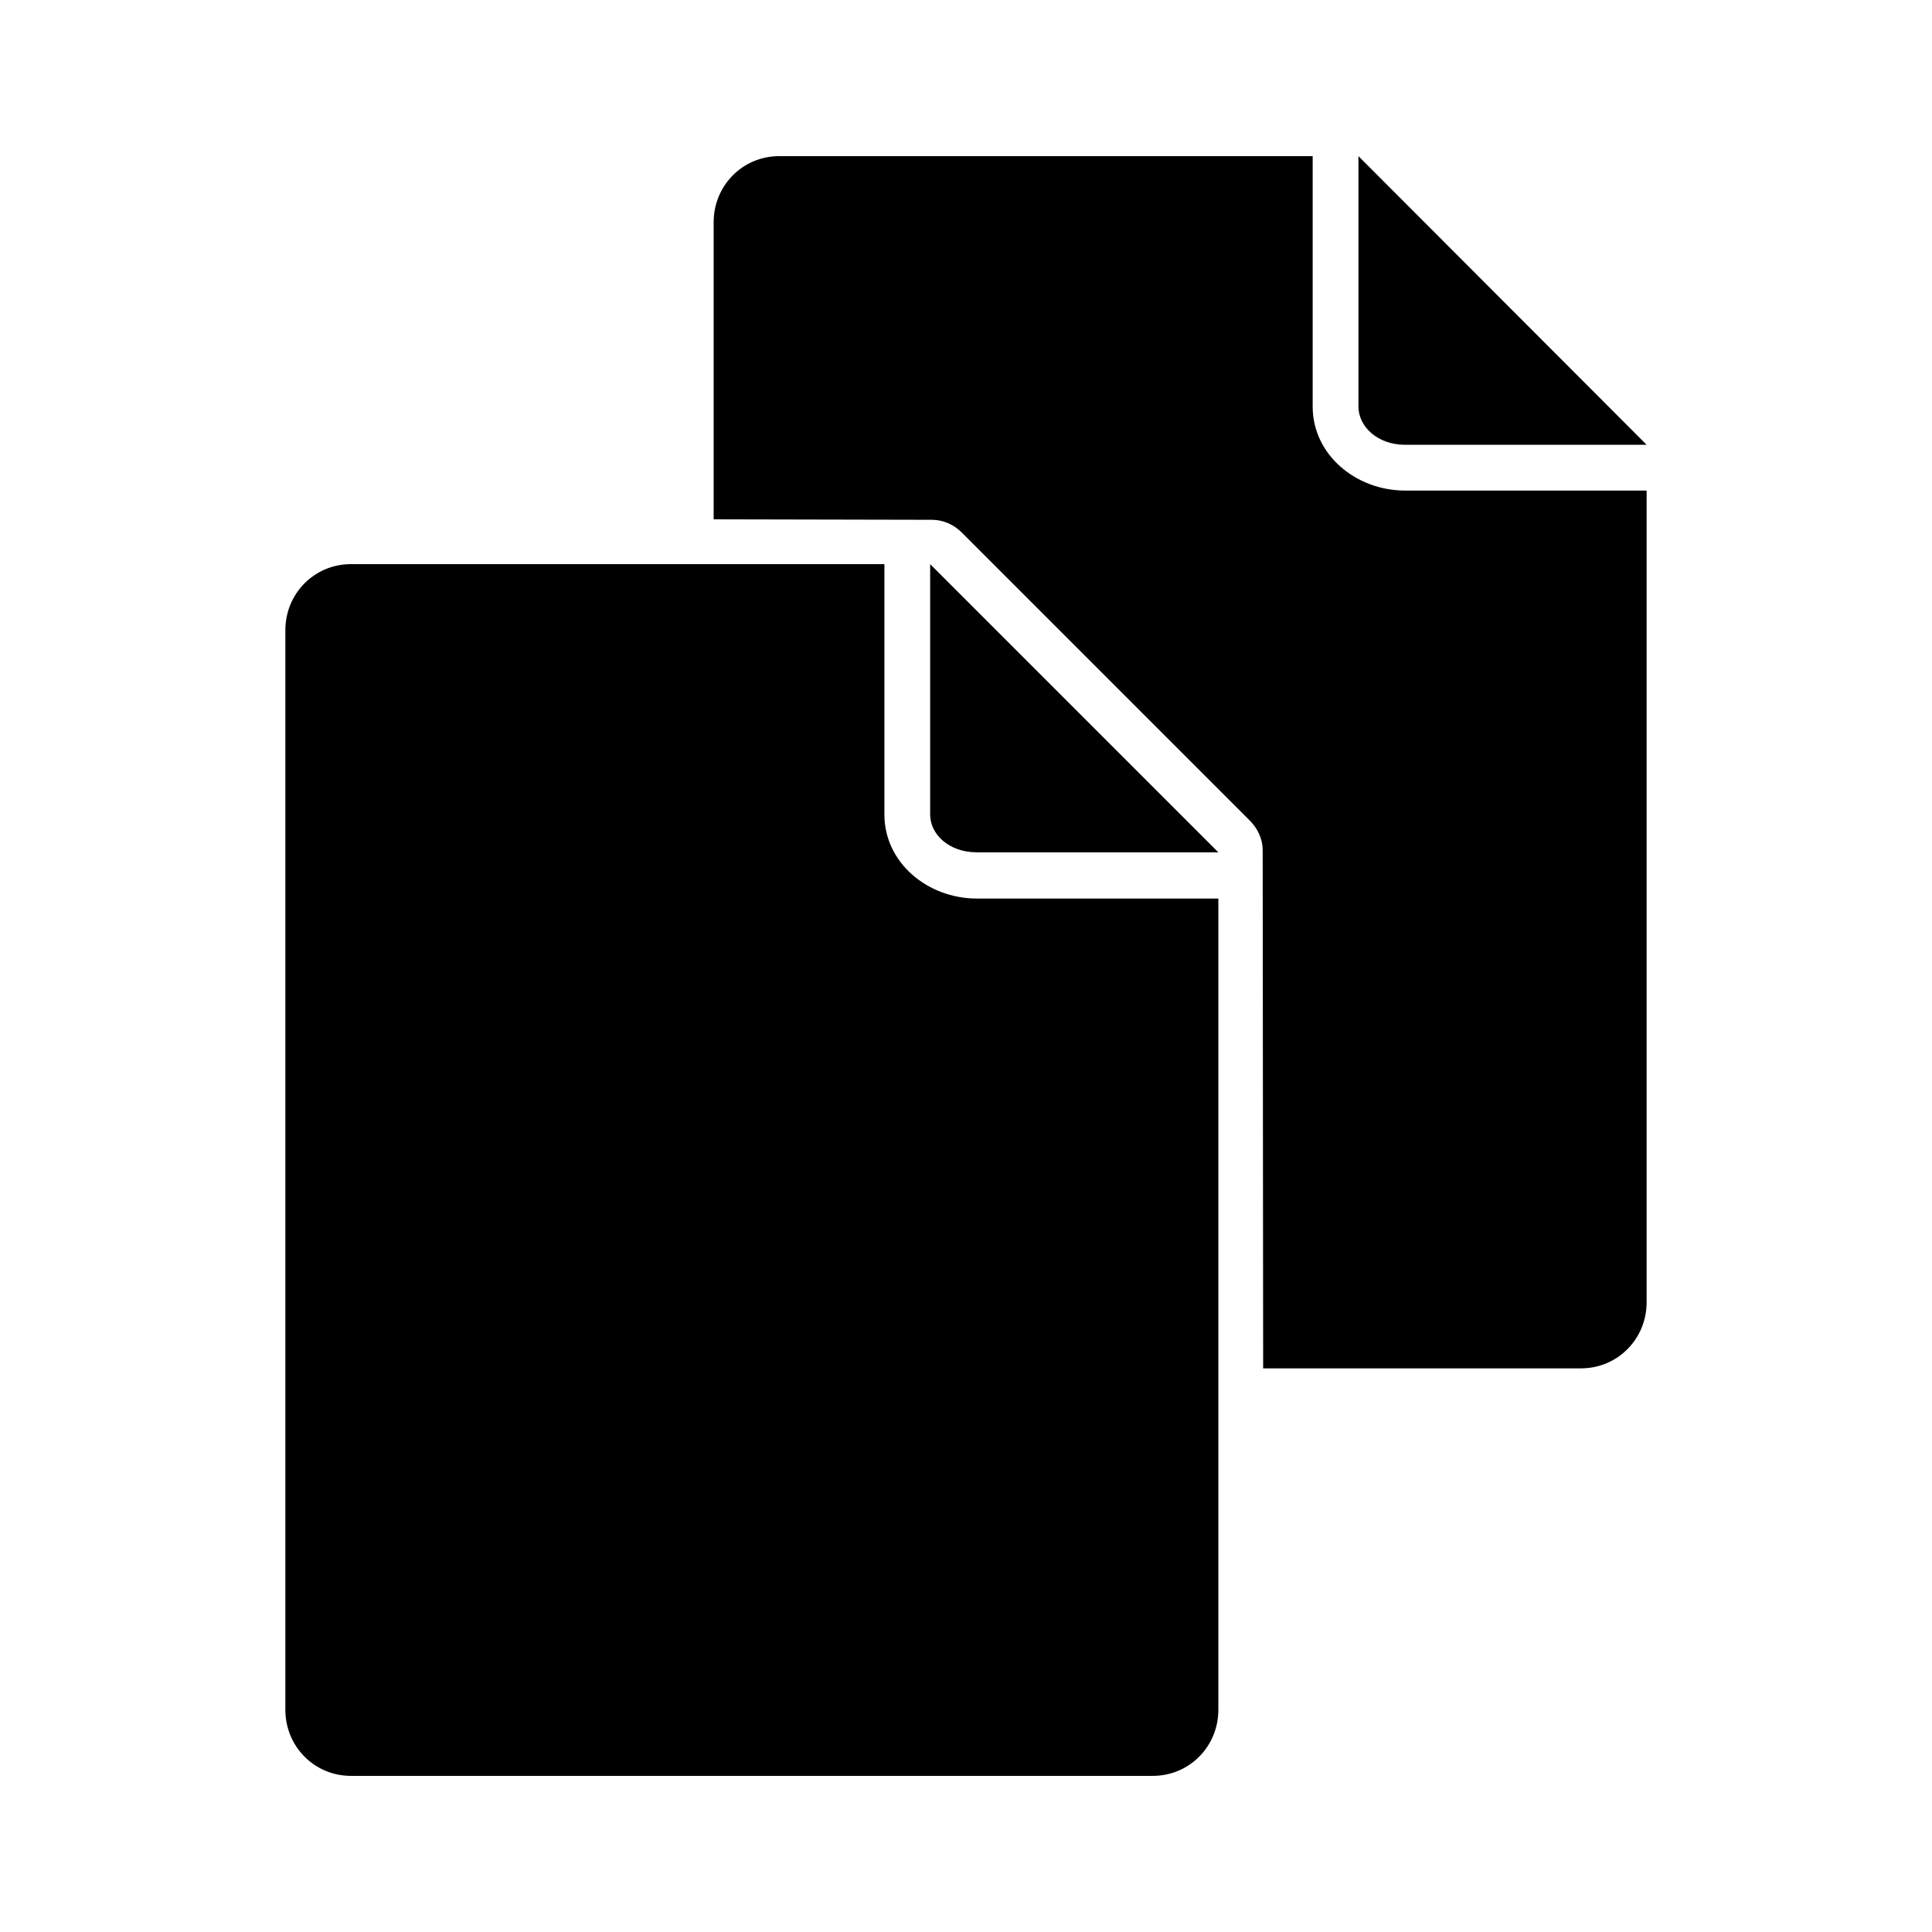 <?xml version="1.0" encoding="UTF-8" standalone="no"?>
<!-- Uploaded to: SVG Repo, www.svgrepo.com, Generator: SVG Repo Mixer Tools -->
<svg xmlns:dc="http://purl.org/dc/elements/1.1/"
     xmlns:cc="http://creativecommons.org/ns#"
     xmlns:rdf="http://www.w3.org/1999/02/22-rdf-syntax-ns#"
     xmlns:svg="http://www.w3.org/2000/svg"
     xmlns="http://www.w3.org/2000/svg"
     xmlns:xlink="http://www.w3.org/1999/xlink"
     width="128" height="128" version="1.1">
    <title>Clarity Icon</title>
    <desc>This is shape (source) for Clarity vector icon theme for gtk</desc>
    <path d="m 51.625,10.344 c -2.423,0 -4.344,1.952 -4.344,4.375 l 0,19.688 L 61.75,34.438 c 0.735,8.6e-4 1.452,0.319 1.969,0.844 L 82.812,54.375 c 0.513,0.515 0.843,1.212 0.844,1.938 l 0.031,34.344 21.062,0 c 2.423,0 4.344,-1.952 4.344,-4.375 l 0,-53.781 -16,0 c -3.276,0 -6.125,-2.389 -6.125,-5.562 l 0,-16.594 -35.344,0 z m 38.375,0 0,16.594 c 0,1.304 1.244,2.531 3.094,2.531 l 16,0 L 90,10.344 z M 23.25,37.375 c -2.423,0 -4.344,1.952 -4.344,4.375 l 0,71.531 c 0,2.423 1.921,4.375 4.344,4.375 l 53.125,0 c 2.423,0 4.344,-1.952 4.344,-4.375 l 0,-53.75 -16,0 c -3.276,0 -6.125,-2.389 -6.125,-5.562 l 0,-16.594 -35.344,0 z m 38.375,0 0,16.594 c 0,1.304 1.244,2.5 3.094,2.5 l 16,0 L 61.625,37.375 z"/>
</svg>